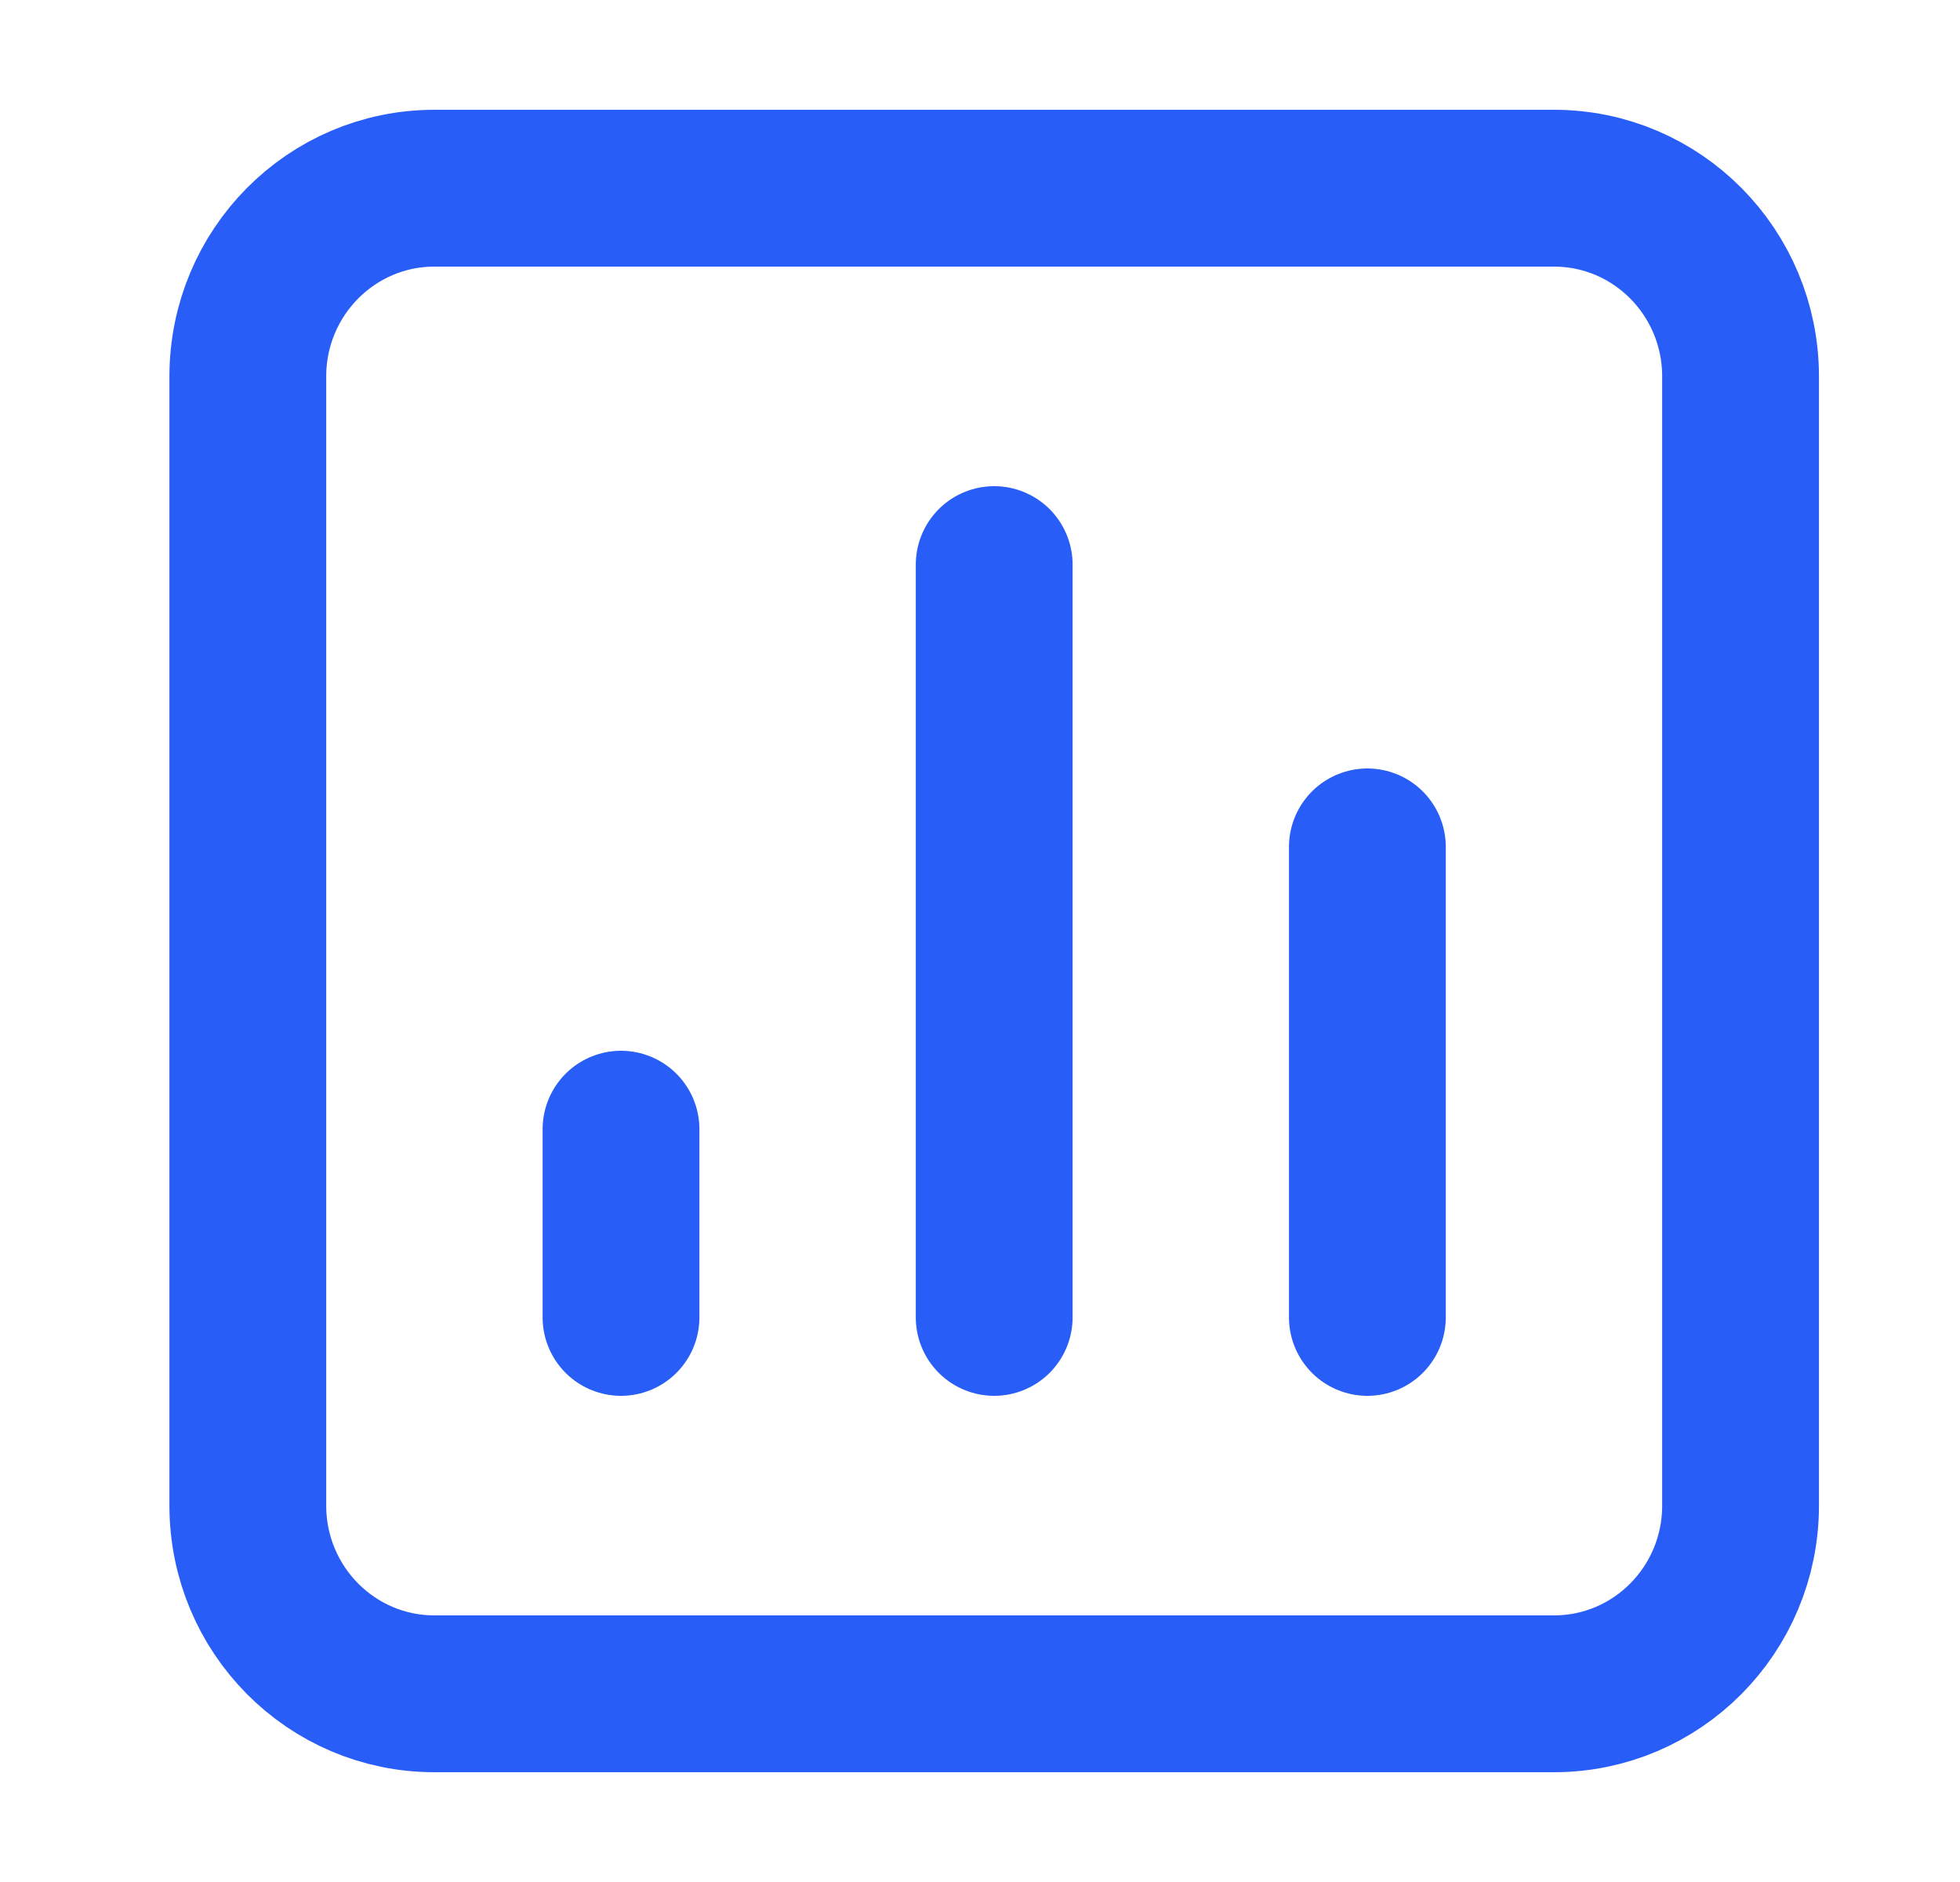 <svg width="25" height="24" viewBox="0 0 25 24" fill="none" xmlns="http://www.w3.org/2000/svg">
<path d="M17.441 16.8V10.8M12.681 16.8V7.2M7.921 16.8V14.4M5.541 21.6C4.226 21.6 3.161 20.526 3.161 19.2V4.8C3.161 3.475 4.226 2.4 5.541 2.4H19.821C21.136 2.4 22.201 3.475 22.201 4.8V19.2C22.201 20.526 21.136 21.6 19.821 21.6H5.541Z" stroke="#285DF7" stroke-width="2" stroke-linecap="round" stroke-linejoin="round"/>
</svg>
